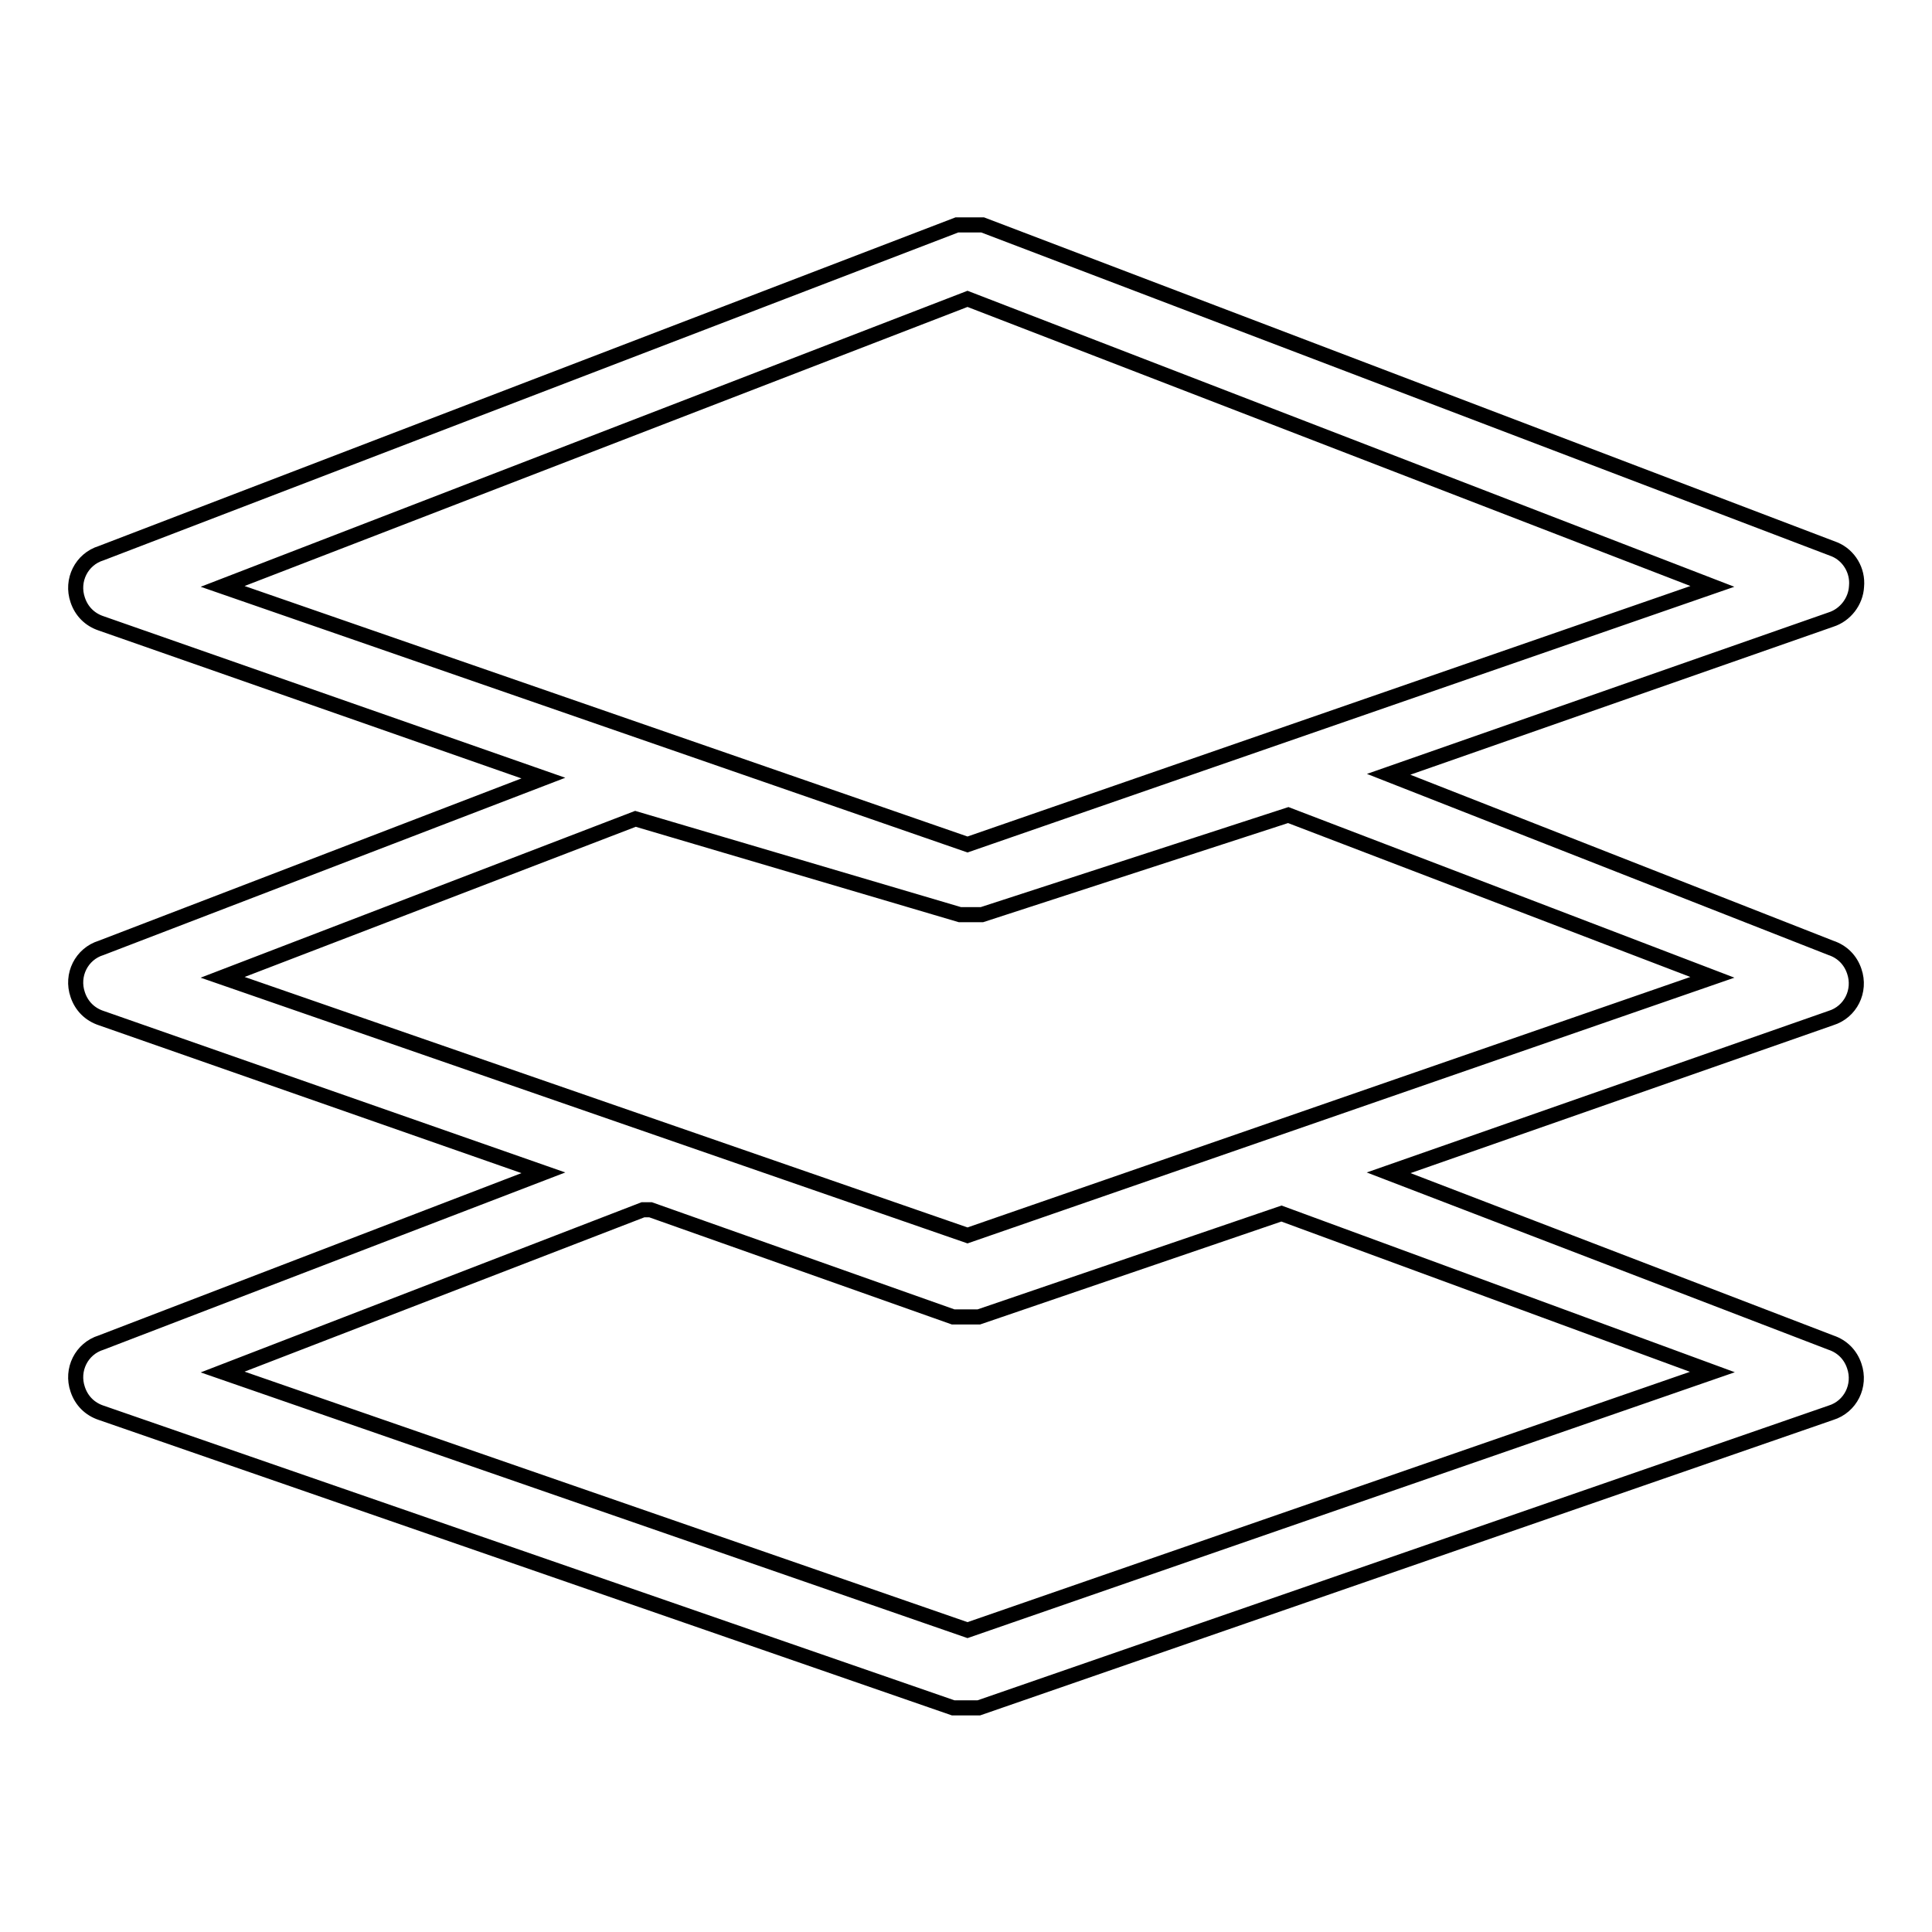 <?xml version="1.0" encoding="utf-8"?>
<!-- Svg Vector Icons : http://www.onlinewebfonts.com/icon -->
<!DOCTYPE svg PUBLIC "-//W3C//DTD SVG 1.1//EN" "http://www.w3.org/Graphics/SVG/1.1/DTD/svg11.dtd">
<svg version="1.1" xmlns="http://www.w3.org/2000/svg" xmlns:xlink="http://www.w3.org/1999/xlink" x="0px" y="0px" viewBox="0 0 256 256" enable-background="new 0 0 256 256" xml:space="preserve">
<g> <path stroke-width="2" fill-opacity="0" stroke="#000000"  d="M246,77.7c0.2-2.1-1-4.1-2.9-4.9l-112.9-43h-3.4L13.4,73.3c-2.6,0.8-4,3.6-3.1,6.2c0.5,1.5,1.6,2.6,3.1,3.1 L72,103.1l-58.6,22.5c-2.6,0.8-4,3.6-3.1,6.2c0.5,1.5,1.6,2.6,3.1,3.1L72,155.4l-58.6,22.5c-2.6,0.8-4,3.6-3.1,6.2 c0.5,1.5,1.6,2.6,3.1,3.1l112.9,39.1h3.4l112.9-39.1c2.6-0.8,4-3.6,3.1-6.2c-0.5-1.5-1.6-2.6-3.1-3.1l-58.6-22.5l58.6-20.5 c2.6-0.8,4-3.6,3.1-6.2c-0.5-1.5-1.6-2.6-3.1-3.1l-58.6-23l58.6-20.5C244.5,81.5,245.9,79.7,246,77.7L246,77.7z M226.9,181.8 L128.2,216l-98.7-34.2l55.7-21.5h1l40.1,14.2h3.4l40.1-13.7L226.9,181.8z M170.7,108l56.2,21.5l-98.7,34.2l-98.7-34.2l54.7-21 l43,12.7h2.9L170.7,108z M128.2,111.9L29.5,77.7l98.7-38.1l98.7,38.1L128.2,111.9z"/></g>
</svg>